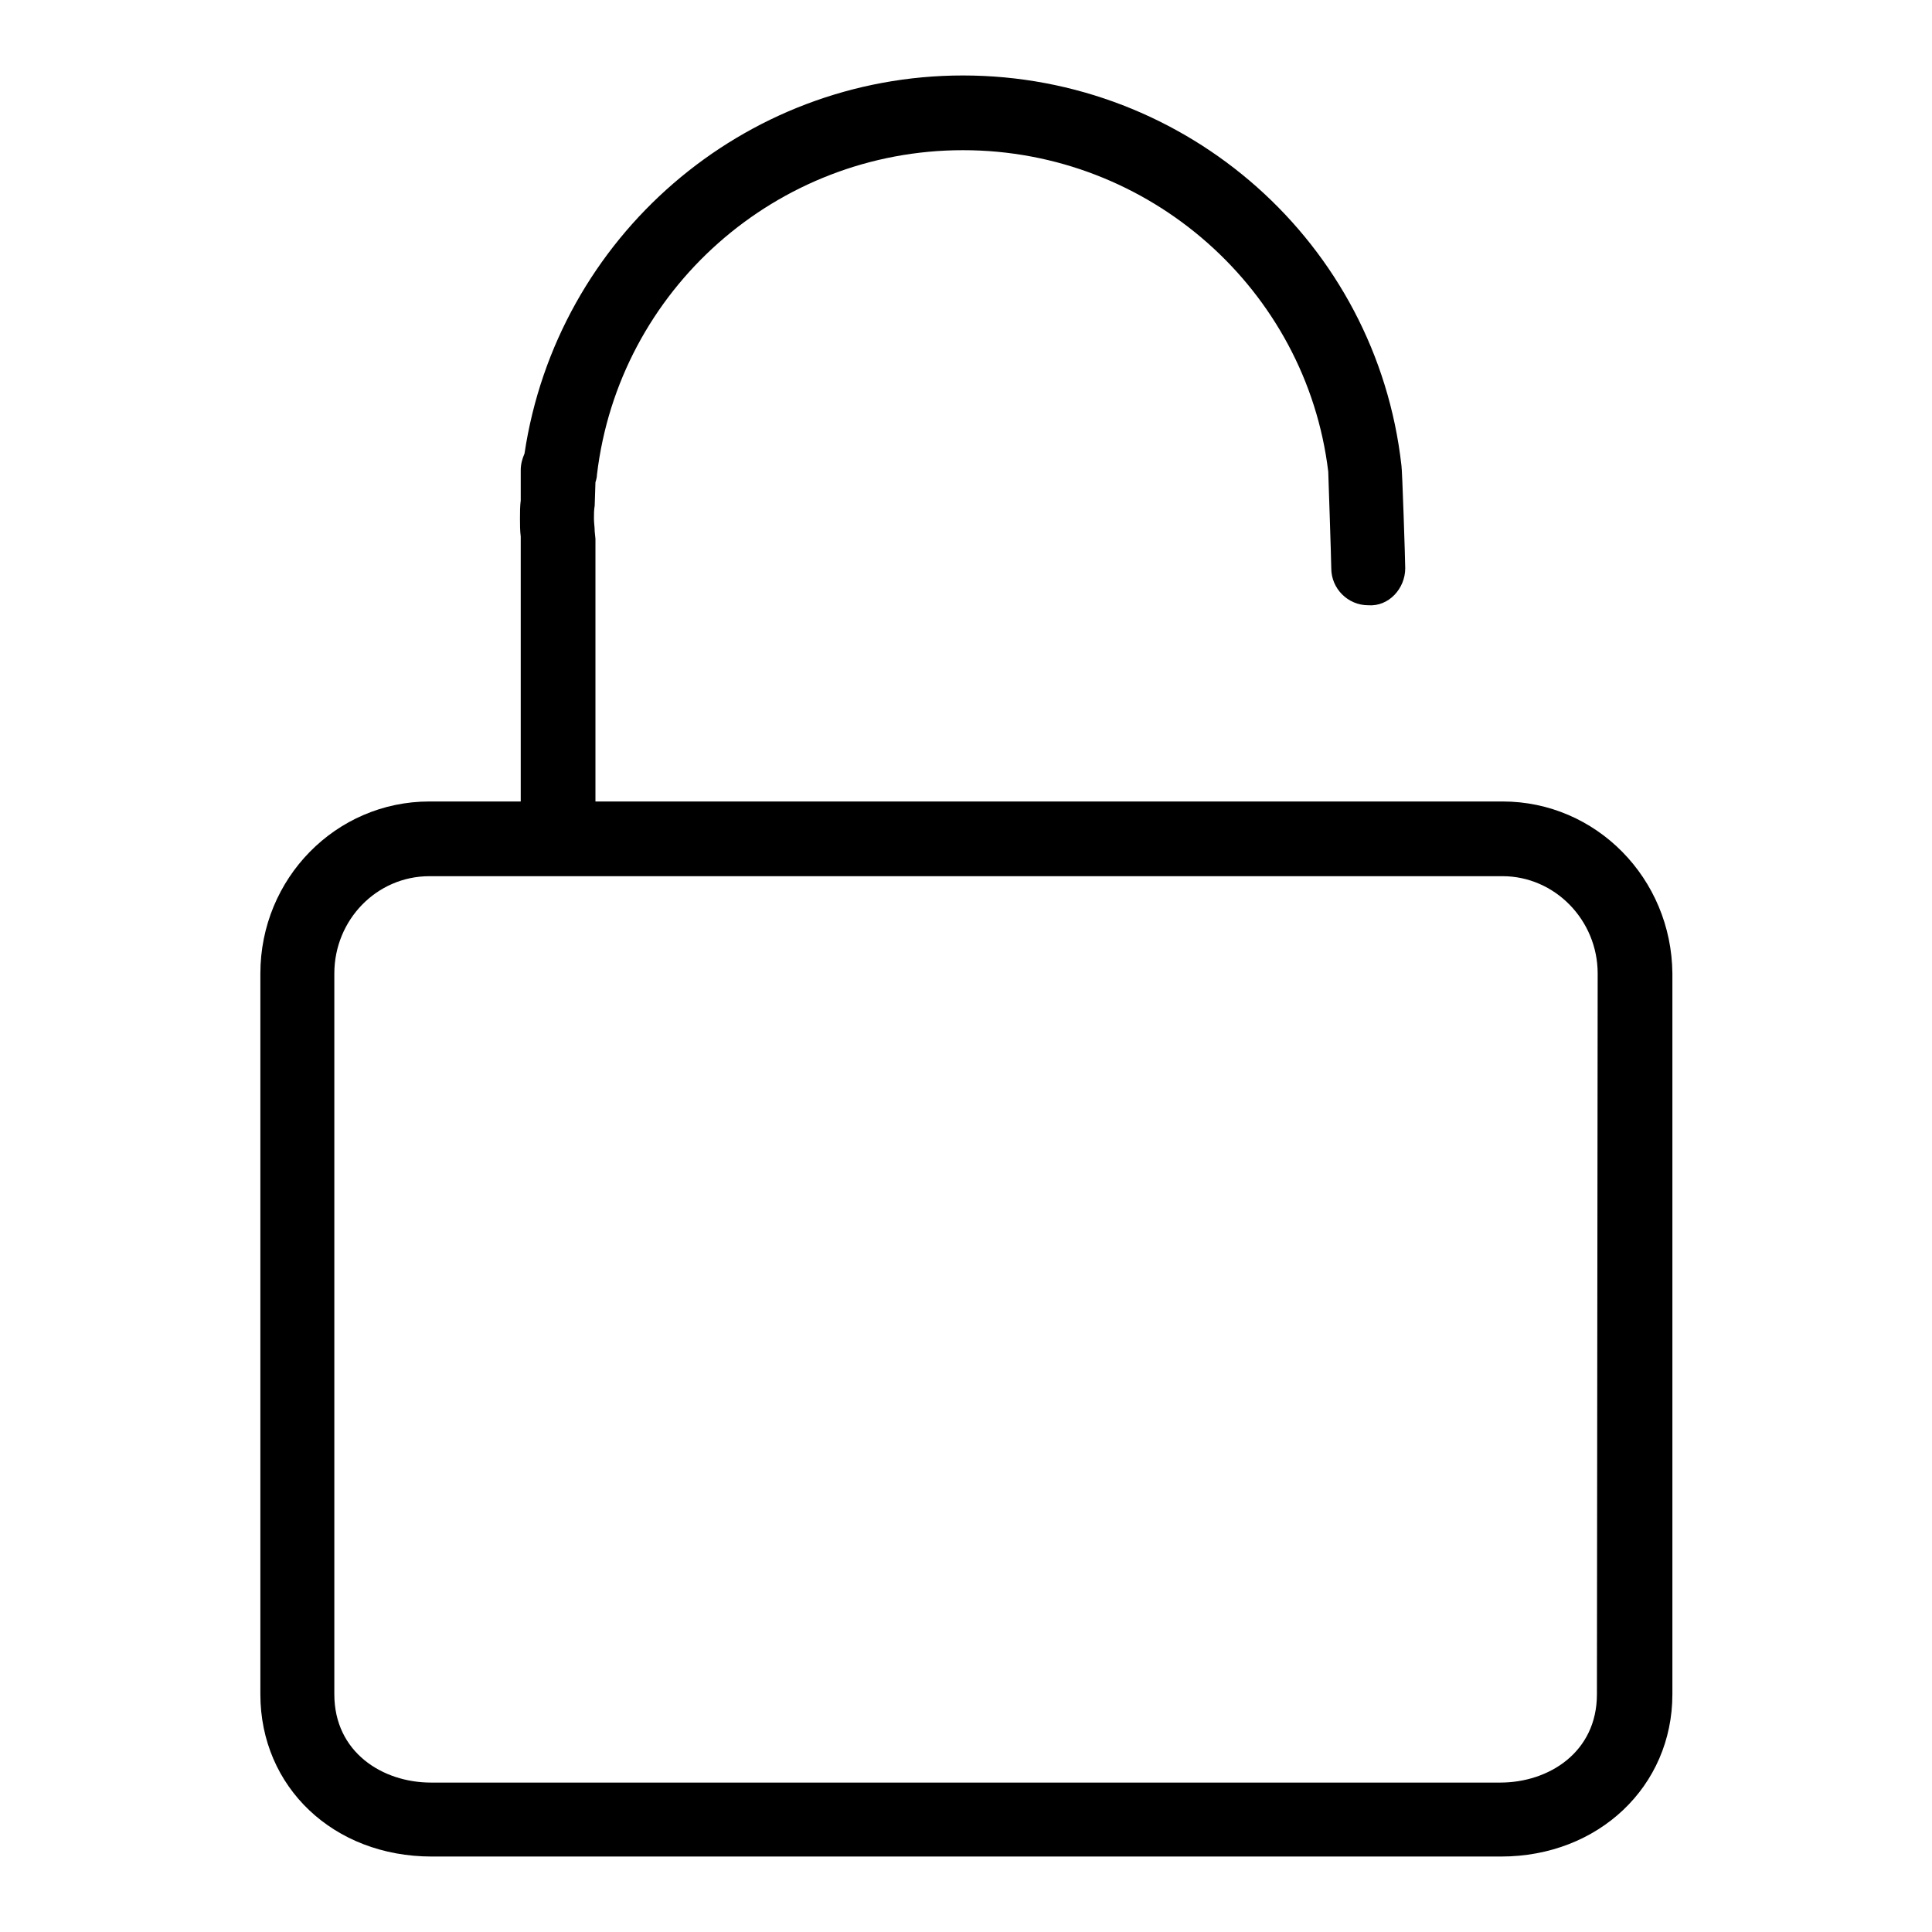 <?xml version="1.0" encoding="utf-8"?>
<!-- Svg Vector Icons : http://www.onlinewebfonts.com/icon -->
<!DOCTYPE svg PUBLIC "-//W3C//DTD SVG 1.1//EN" "http://www.w3.org/Graphics/SVG/1.1/DTD/svg11.dtd">
<svg version="1.1" xmlns="http://www.w3.org/2000/svg" xmlns:xlink="http://www.w3.org/1999/xlink" x="0px" y="0px" viewBox="0 0 256 256" enable-background="new 0 0 256 256" xml:space="preserve">
<g> <path fill="#000000" d="M199.1,106.2H78.9l0-34.8l-0.1-1c0-0.6-0.1-1.1-0.1-1.7c0-0.6,0-1.1,0.1-1.7l0.1-3.1c0.1-0.3,0.2-0.7,0.2-1 c2.9-24.5,23.8-43,48.5-43c24.7,0,45.5,18.5,48.4,42.6c0,0,0.4,11.8,0.4,12.8c0,2.7,2.2,4.9,4.9,4.9c2.7,0.2,4.9-2.2,4.9-4.9 c0-1-0.4-13.2-0.5-13.6C182.4,32.2,157.3,10,127.6,10c-29.1,0-53.8,21.4-58.1,50.1c-0.3,0.7-0.5,1.4-0.5,2.2l0,3.2L69,66.3 c-0.1,0.8-0.1,1.6-0.1,2.4c0,0.8,0,1.6,0.1,2.4l0,35.1H56.9c-12.4,0-22.4,10.2-22.4,22.8v95.5c0,12.3,9.7,21.5,22.7,21.5h141.7 c12.9,0,22.7-9.3,22.7-21.5V129C221.5,116.4,211.5,106.2,199.1,106.2z M211.6,224.5c0,7.7-6.4,11.7-12.8,11.7H57.1 c-6.4,0-12.8-4-12.8-11.7V129c0-7.1,5.6-12.9,12.6-12.9h142.2c6.9,0,12.6,5.8,12.6,12.9L211.6,224.5L211.6,224.5z"/></g>
</svg>